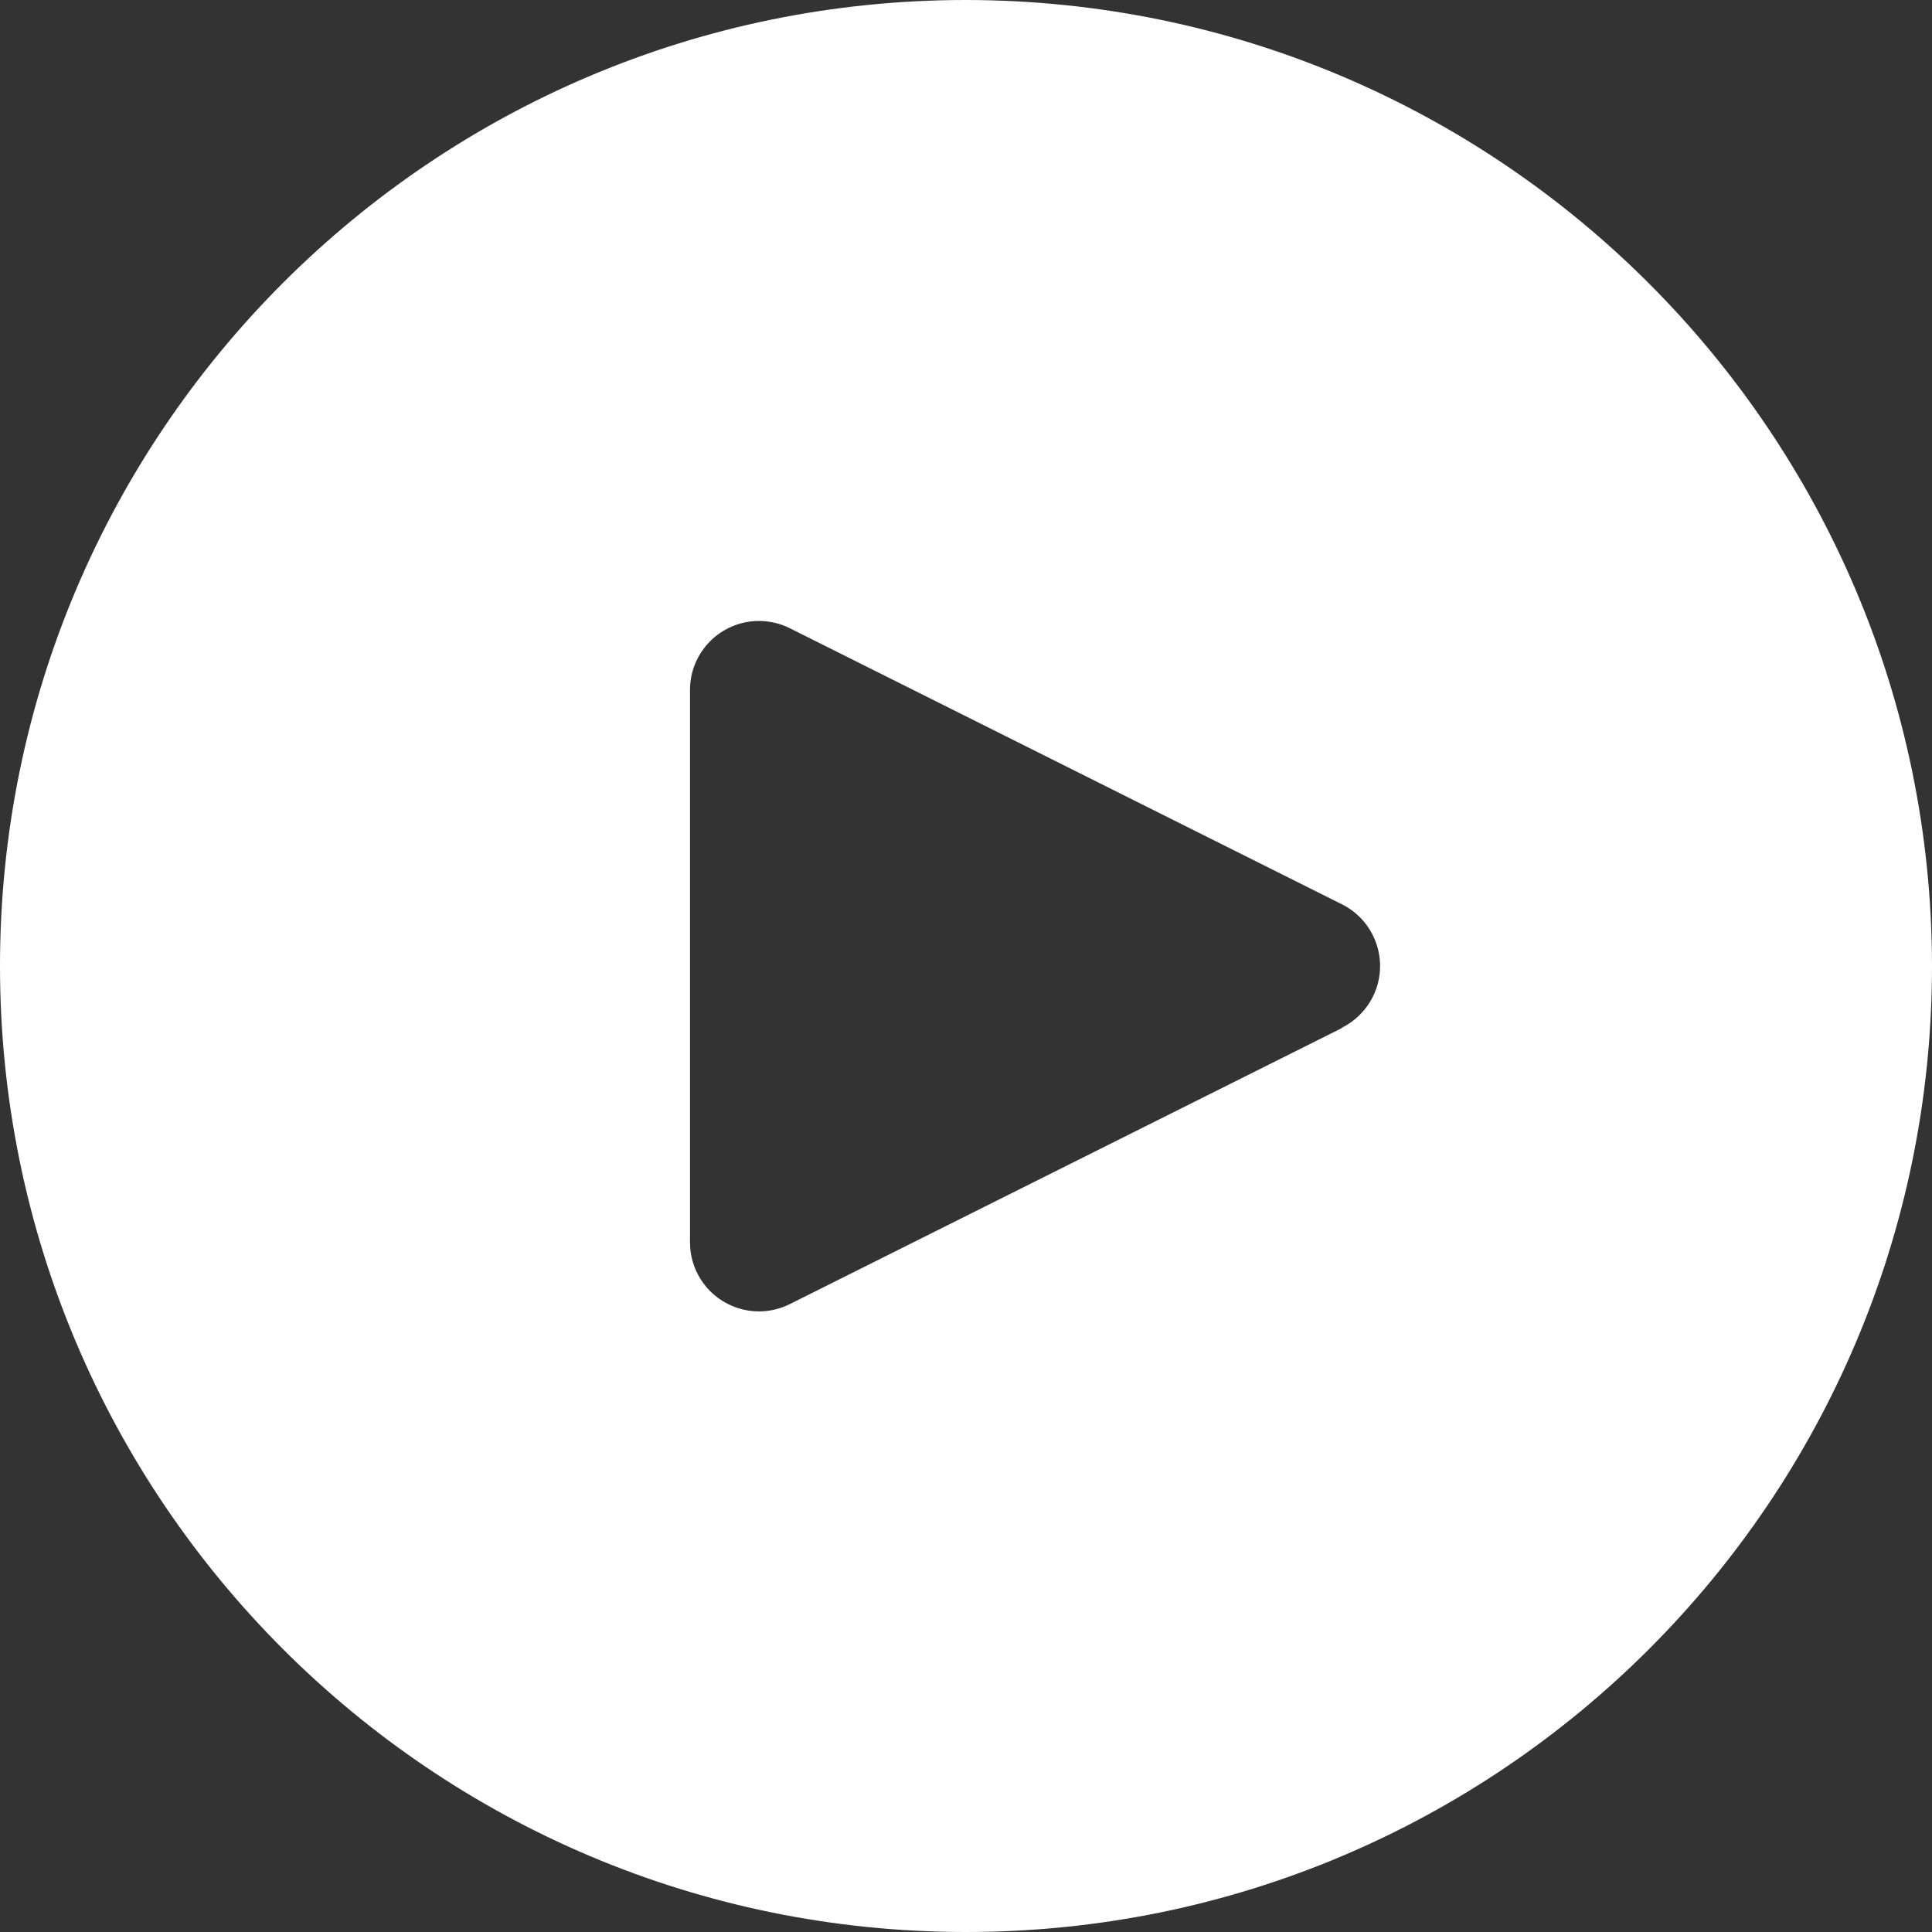 <svg width="100" height="100" viewBox="0 0 100 100" fill="none" xmlns="http://www.w3.org/2000/svg">
<rect x="0" y="0" width="100" height="100" fill="#333333" stroke="none"/>
<path d="M50 0C22.386 0 0 22.386 0 50C0 77.614 22.386 100 50 100C77.614 100 100 77.614 100 50C99.971 22.398 77.602 0.03 50 0ZM71.057 51.593C70.711 52.287 70.148 52.85 69.453 53.196V53.214L40.882 67.5C39.118 68.382 36.973 67.666 36.091 65.902C35.84 65.4 35.711 64.846 35.714 64.286V35.714C35.713 33.742 37.311 32.142 39.284 32.141C39.839 32.141 40.386 32.27 40.882 32.518L69.453 46.804C71.219 47.683 71.937 49.828 71.057 51.593Z" fill="white"/>
</svg>
